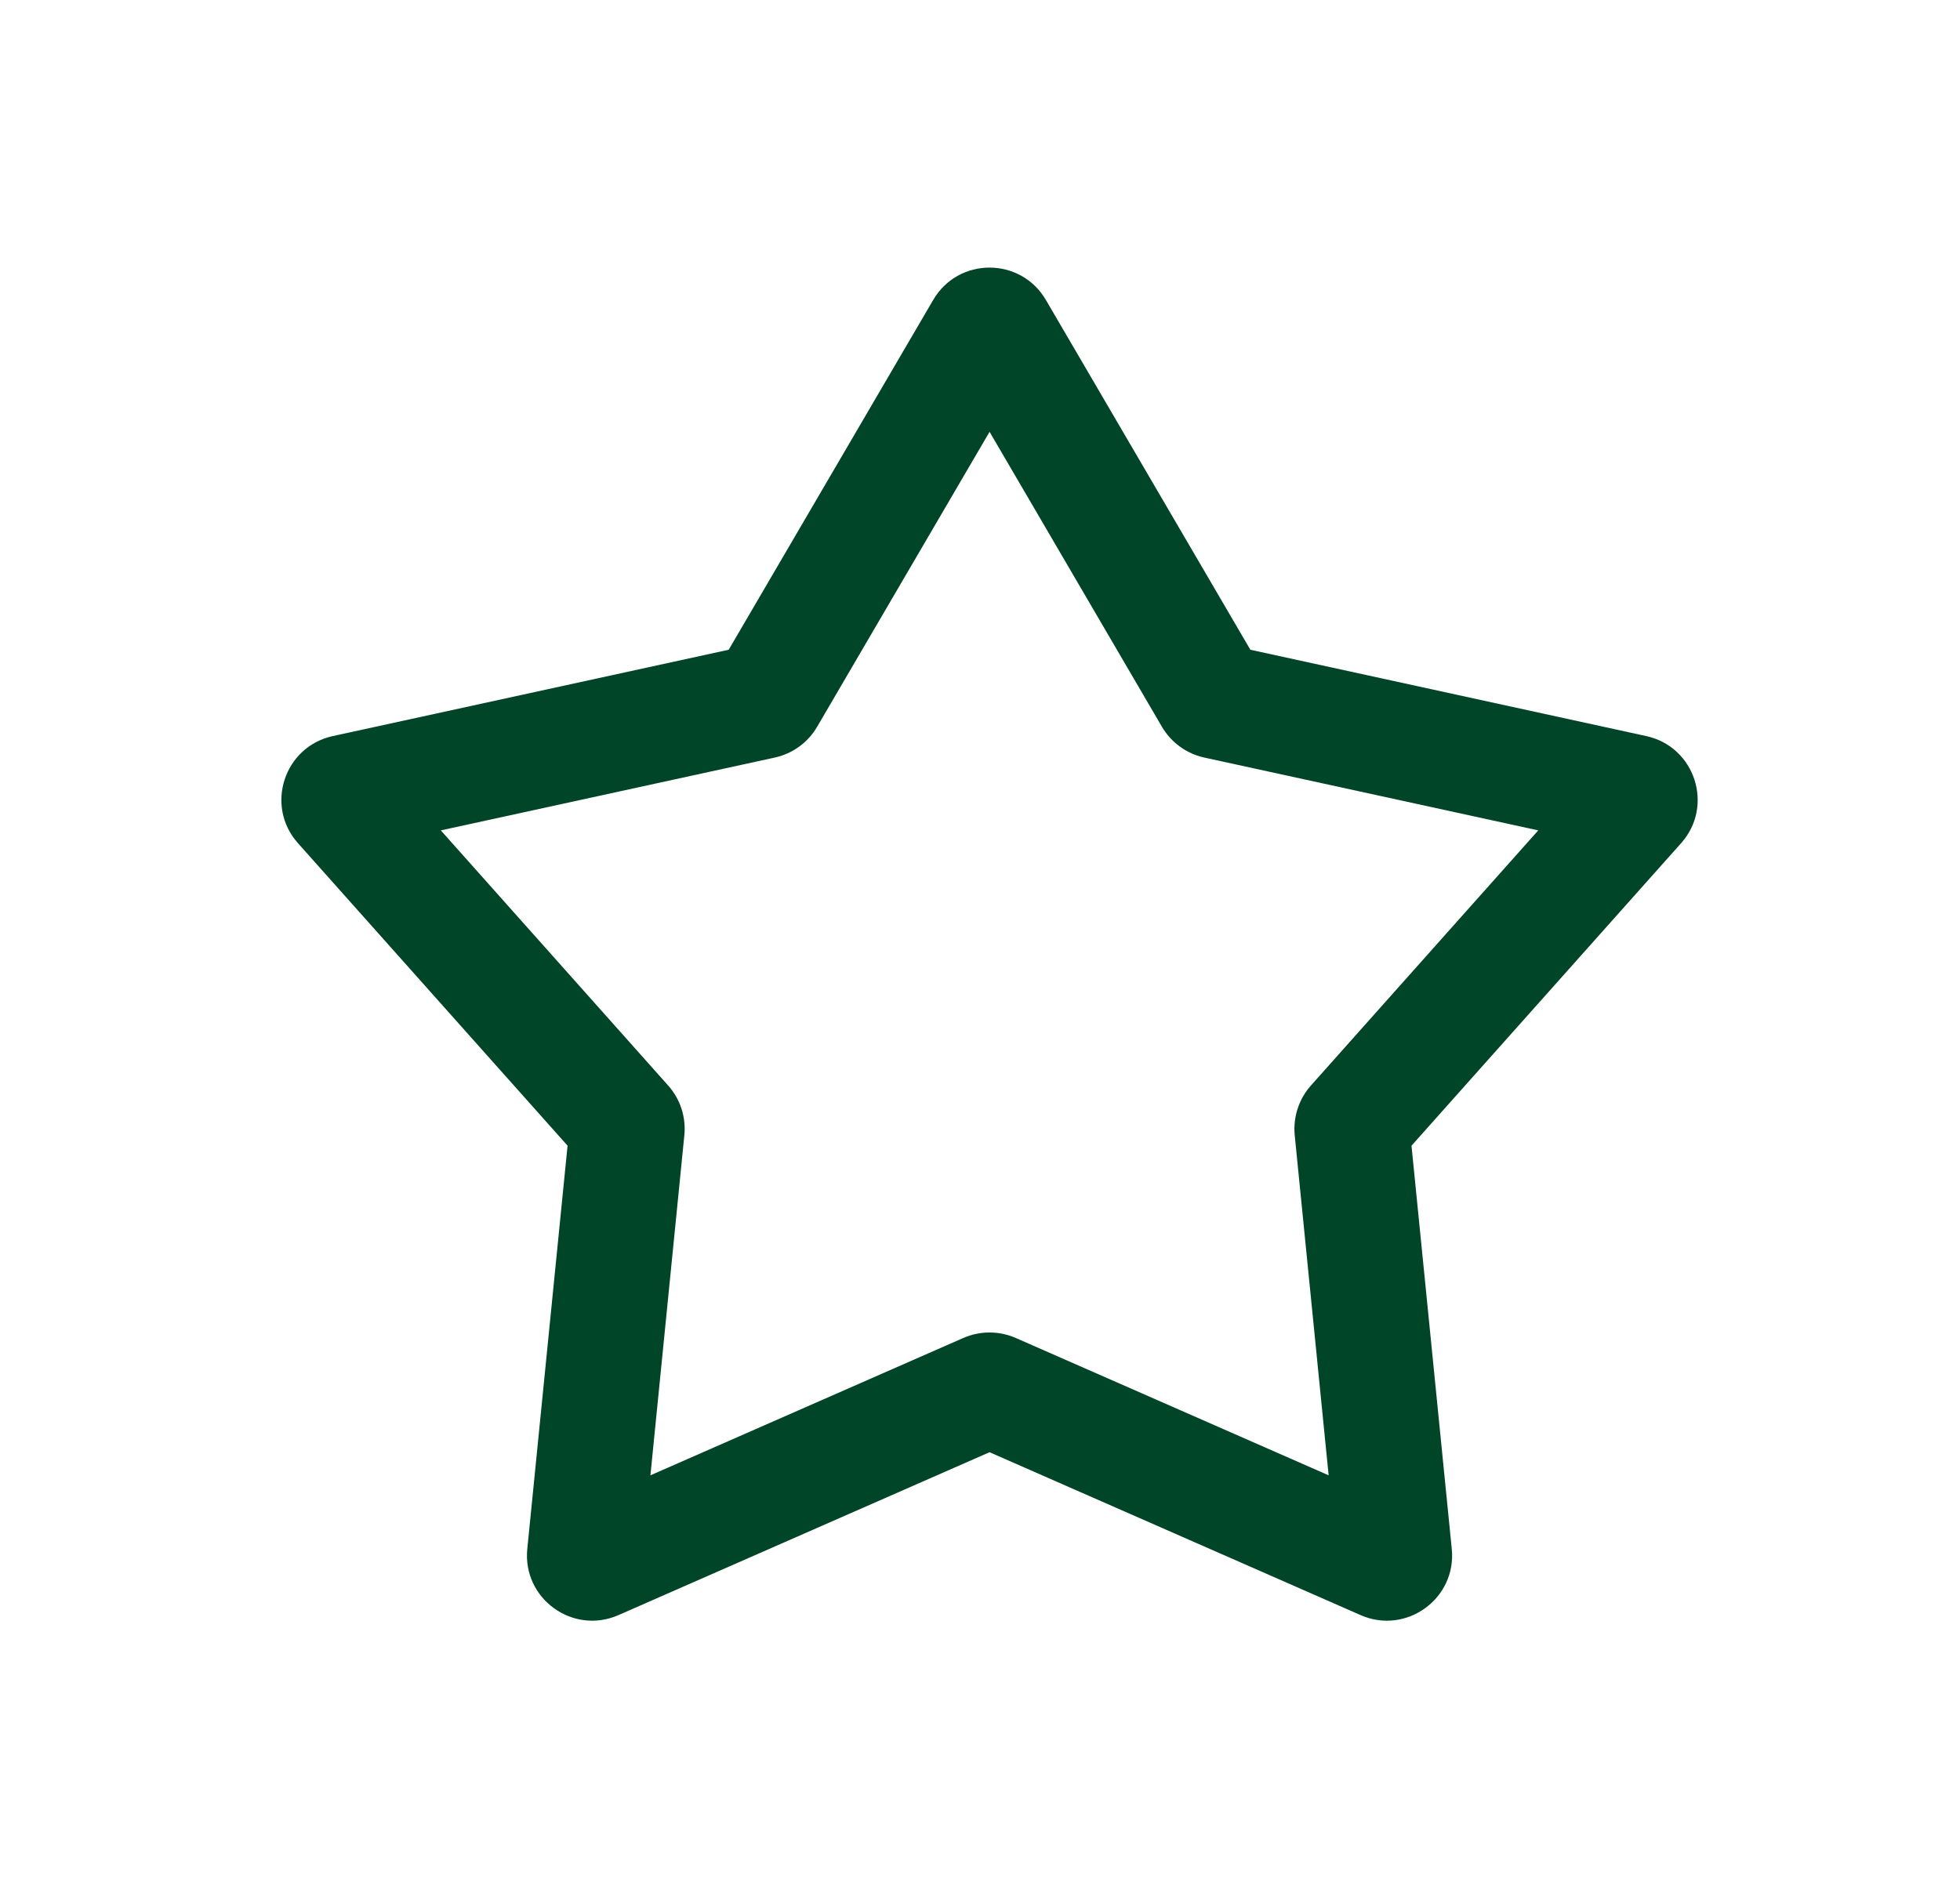 <svg width="33" height="32" viewBox="0 0 33 32" fill="none" xmlns="http://www.w3.org/2000/svg">
<path d="M15.712 5.051C16.136 4.325 17.185 4.325 17.609 5.051L21.052 10.942L27.718 12.396C28.539 12.575 28.864 13.572 28.304 14.2L23.765 19.294L24.443 26.084C24.527 26.92 23.678 27.537 22.908 27.199L16.661 24.456L10.413 27.199C9.643 27.537 8.794 26.92 8.878 26.084L9.556 19.294L5.017 14.2C4.457 13.572 4.782 12.575 5.603 12.396L12.269 10.942L15.712 5.051ZM16.661 7.272L13.758 12.239C13.603 12.505 13.343 12.693 13.043 12.758L7.422 13.984L11.249 18.28C11.454 18.509 11.553 18.814 11.522 19.12L10.951 24.845L16.219 22.532C16.5 22.409 16.821 22.409 17.102 22.532L22.37 24.845L21.799 19.12C21.769 18.814 21.868 18.509 22.072 18.28L25.899 13.984L20.278 12.758C19.978 12.693 19.718 12.504 19.563 12.239L16.661 7.272Z" fill="#014529"/>
</svg>
